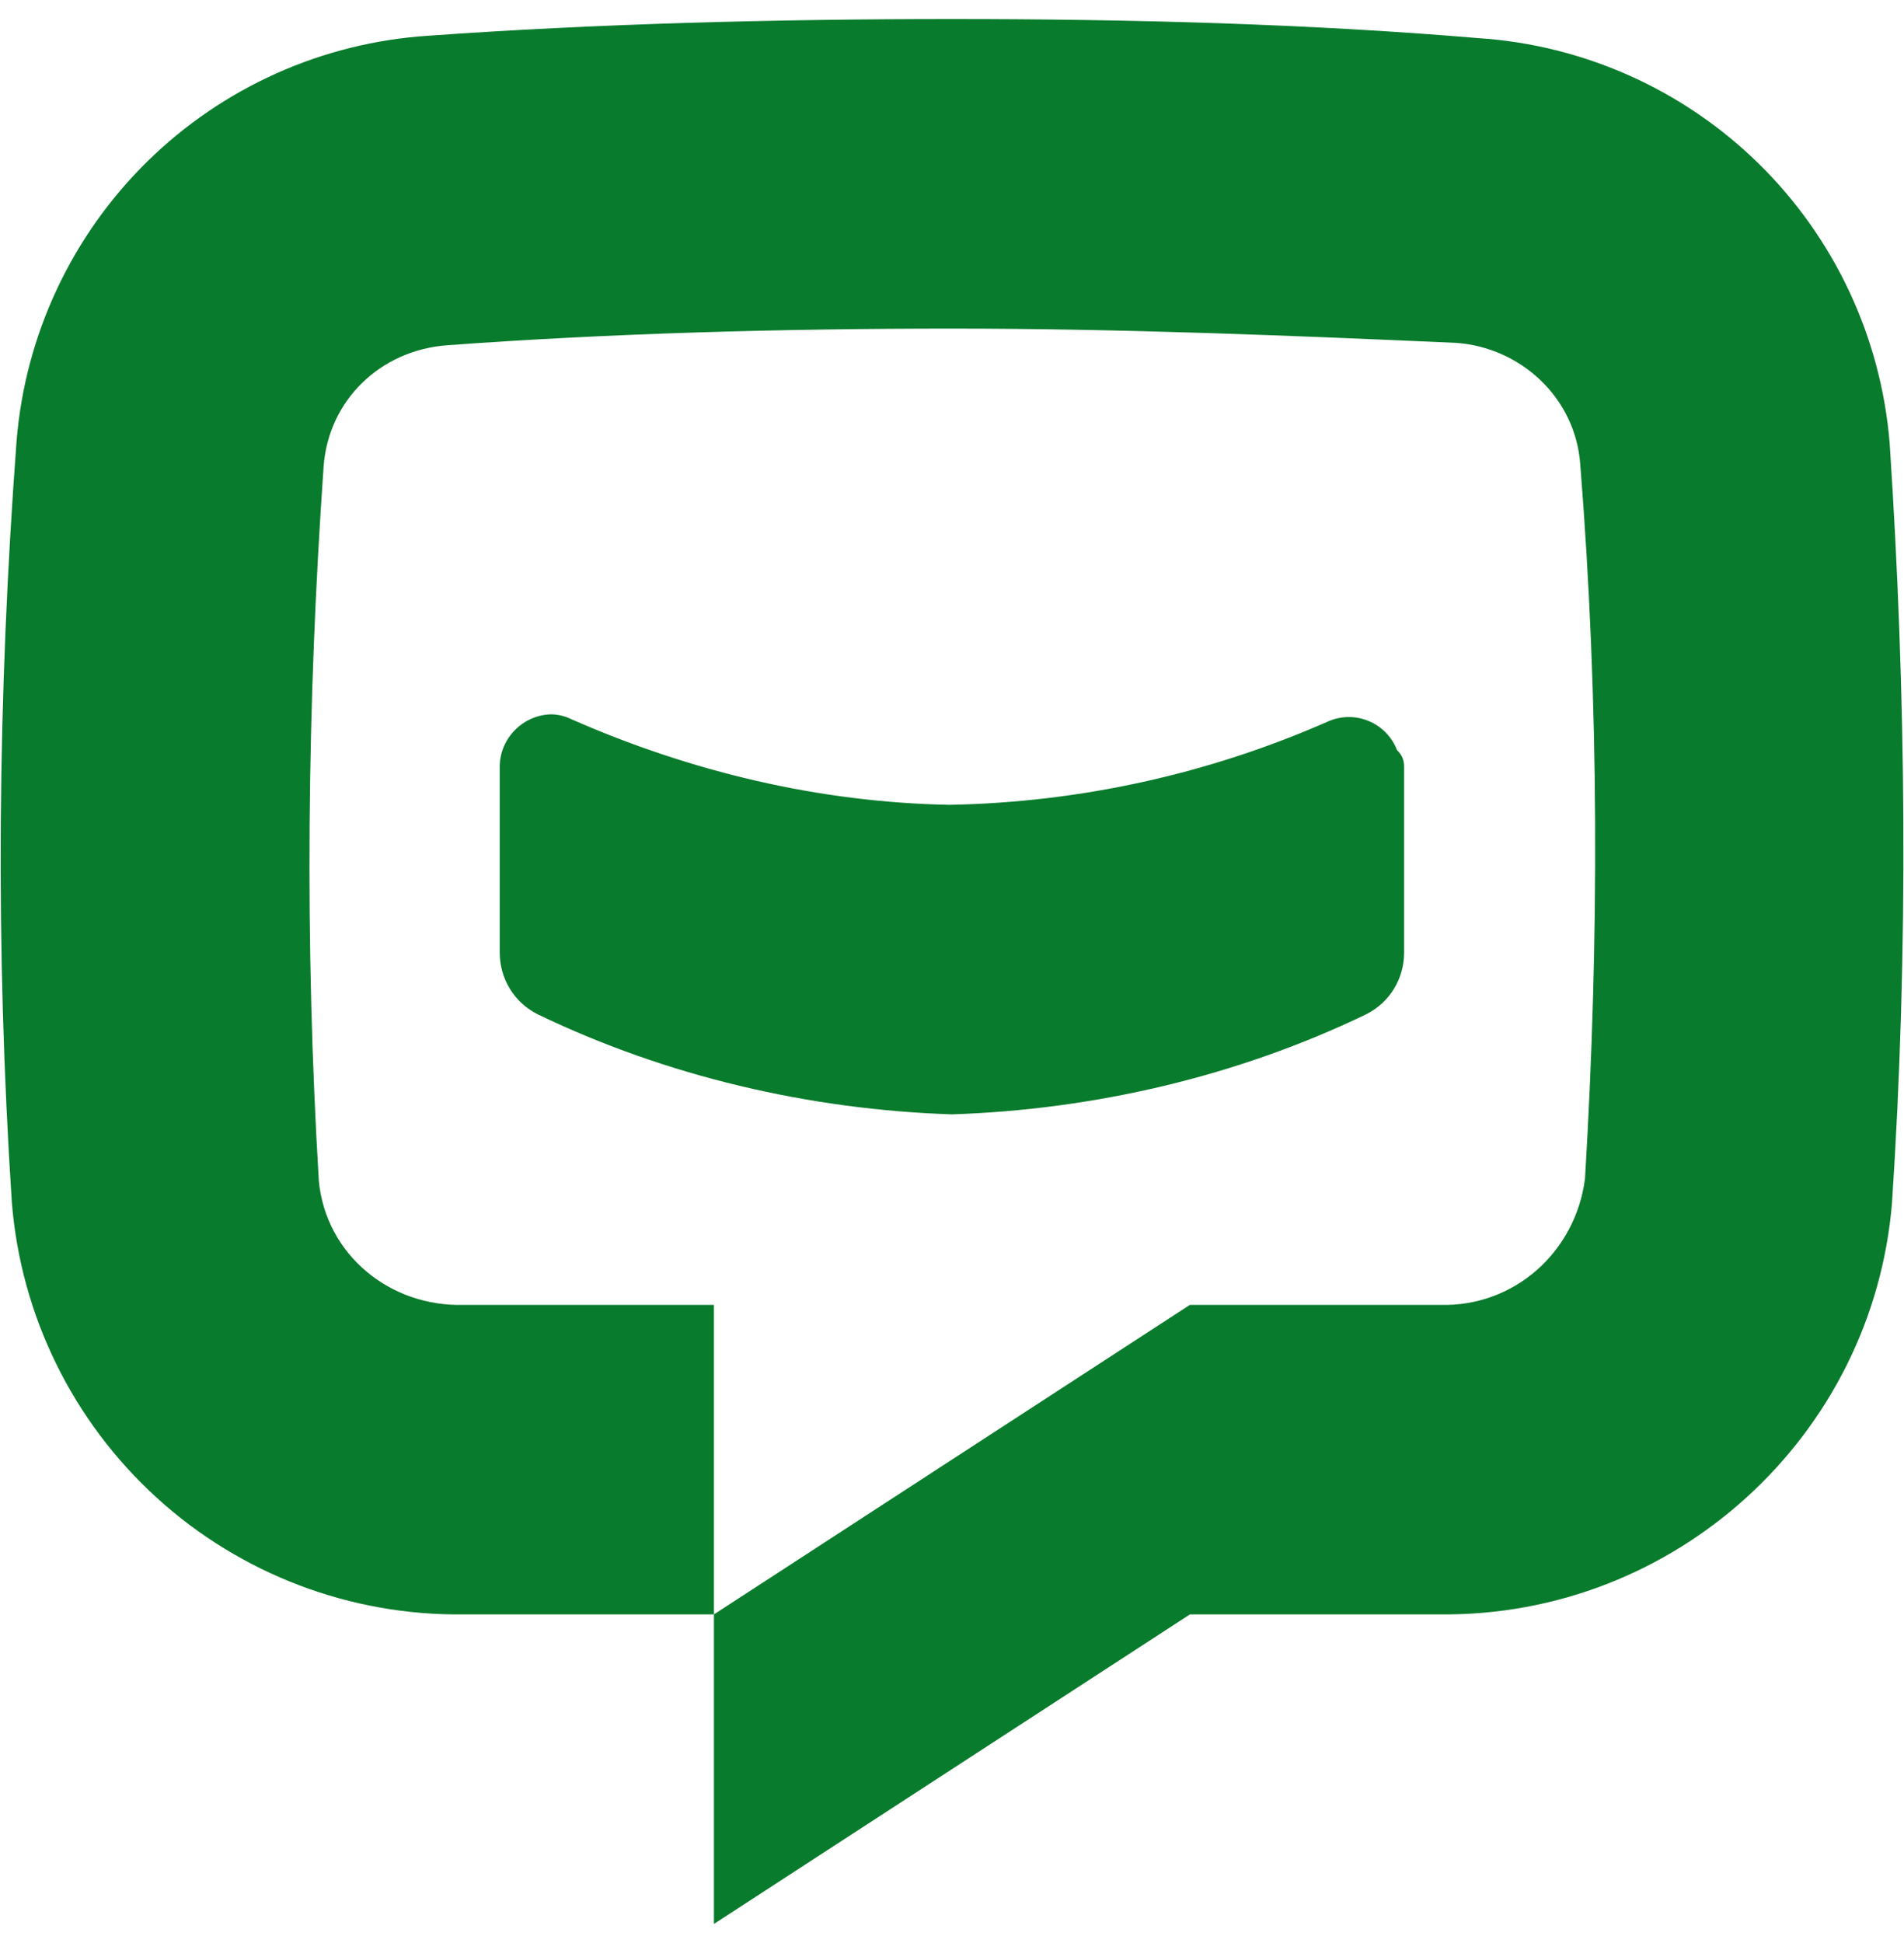 <svg width="50" height="51" viewBox="0 0 50 51" fill="none" xmlns="http://www.w3.org/2000/svg">
<g clip-path="url(#clip0_1673_5705)">
<path d="M24.998 0.5C20.311 0.5 15.623 0.625 11.248 0.938C8.471 1.118 5.852 2.29 3.867 4.24C1.882 6.191 0.665 8.789 0.436 11.562C-0.064 18.25 -0.127 24.875 0.311 31.562C0.55 34.535 1.91 37.304 4.115 39.312C6.319 41.319 9.204 42.414 12.186 42.375H18.748V34.25H12.186C10.248 34.312 8.561 32.938 8.373 31C7.998 24.75 8.061 18.5 8.498 12.25C8.623 10.5 9.998 9.188 11.748 9.062C15.998 8.75 20.498 8.625 24.998 8.625C29.498 8.625 33.998 8.812 38.248 9C39.936 9.125 41.373 10.438 41.498 12.188C41.998 18.438 41.998 24.688 41.623 30.938C41.373 32.875 39.748 34.312 37.811 34.25H31.248L18.748 42.375V50.5L31.248 42.375H37.811C43.998 42.438 49.186 37.688 49.686 31.562C50.123 24.938 50.061 18.25 49.623 11.625C49.394 8.852 48.176 6.253 46.192 4.303C44.207 2.353 41.587 1.18 38.811 1C34.373 0.625 29.686 0.5 24.998 0.5ZM14.498 18.75C13.748 18.75 13.123 19.375 13.123 20.125V25C13.123 25.688 13.498 26.312 14.123 26.625C17.498 28.25 21.248 29.125 24.998 29.25C28.748 29.125 32.498 28.25 35.873 26.625C36.498 26.312 36.873 25.688 36.873 25V20.125C36.873 19.938 36.811 19.812 36.686 19.688C36.62 19.516 36.519 19.36 36.391 19.229C36.263 19.098 36.11 18.994 35.94 18.924C35.771 18.854 35.589 18.819 35.405 18.821C35.222 18.823 35.041 18.863 34.873 18.938C31.748 20.312 28.373 21.062 24.936 21.125C21.498 21.062 18.123 20.25 14.998 18.875C14.842 18.799 14.672 18.756 14.498 18.75Z" fill="#097B2C"/>
</g>
<defs>
<clipPath id="clip0_1673_5705">
<rect width="50" height="50" fill="white" transform="translate(0 0.5)"/>
</clipPath>
</defs>
</svg>
